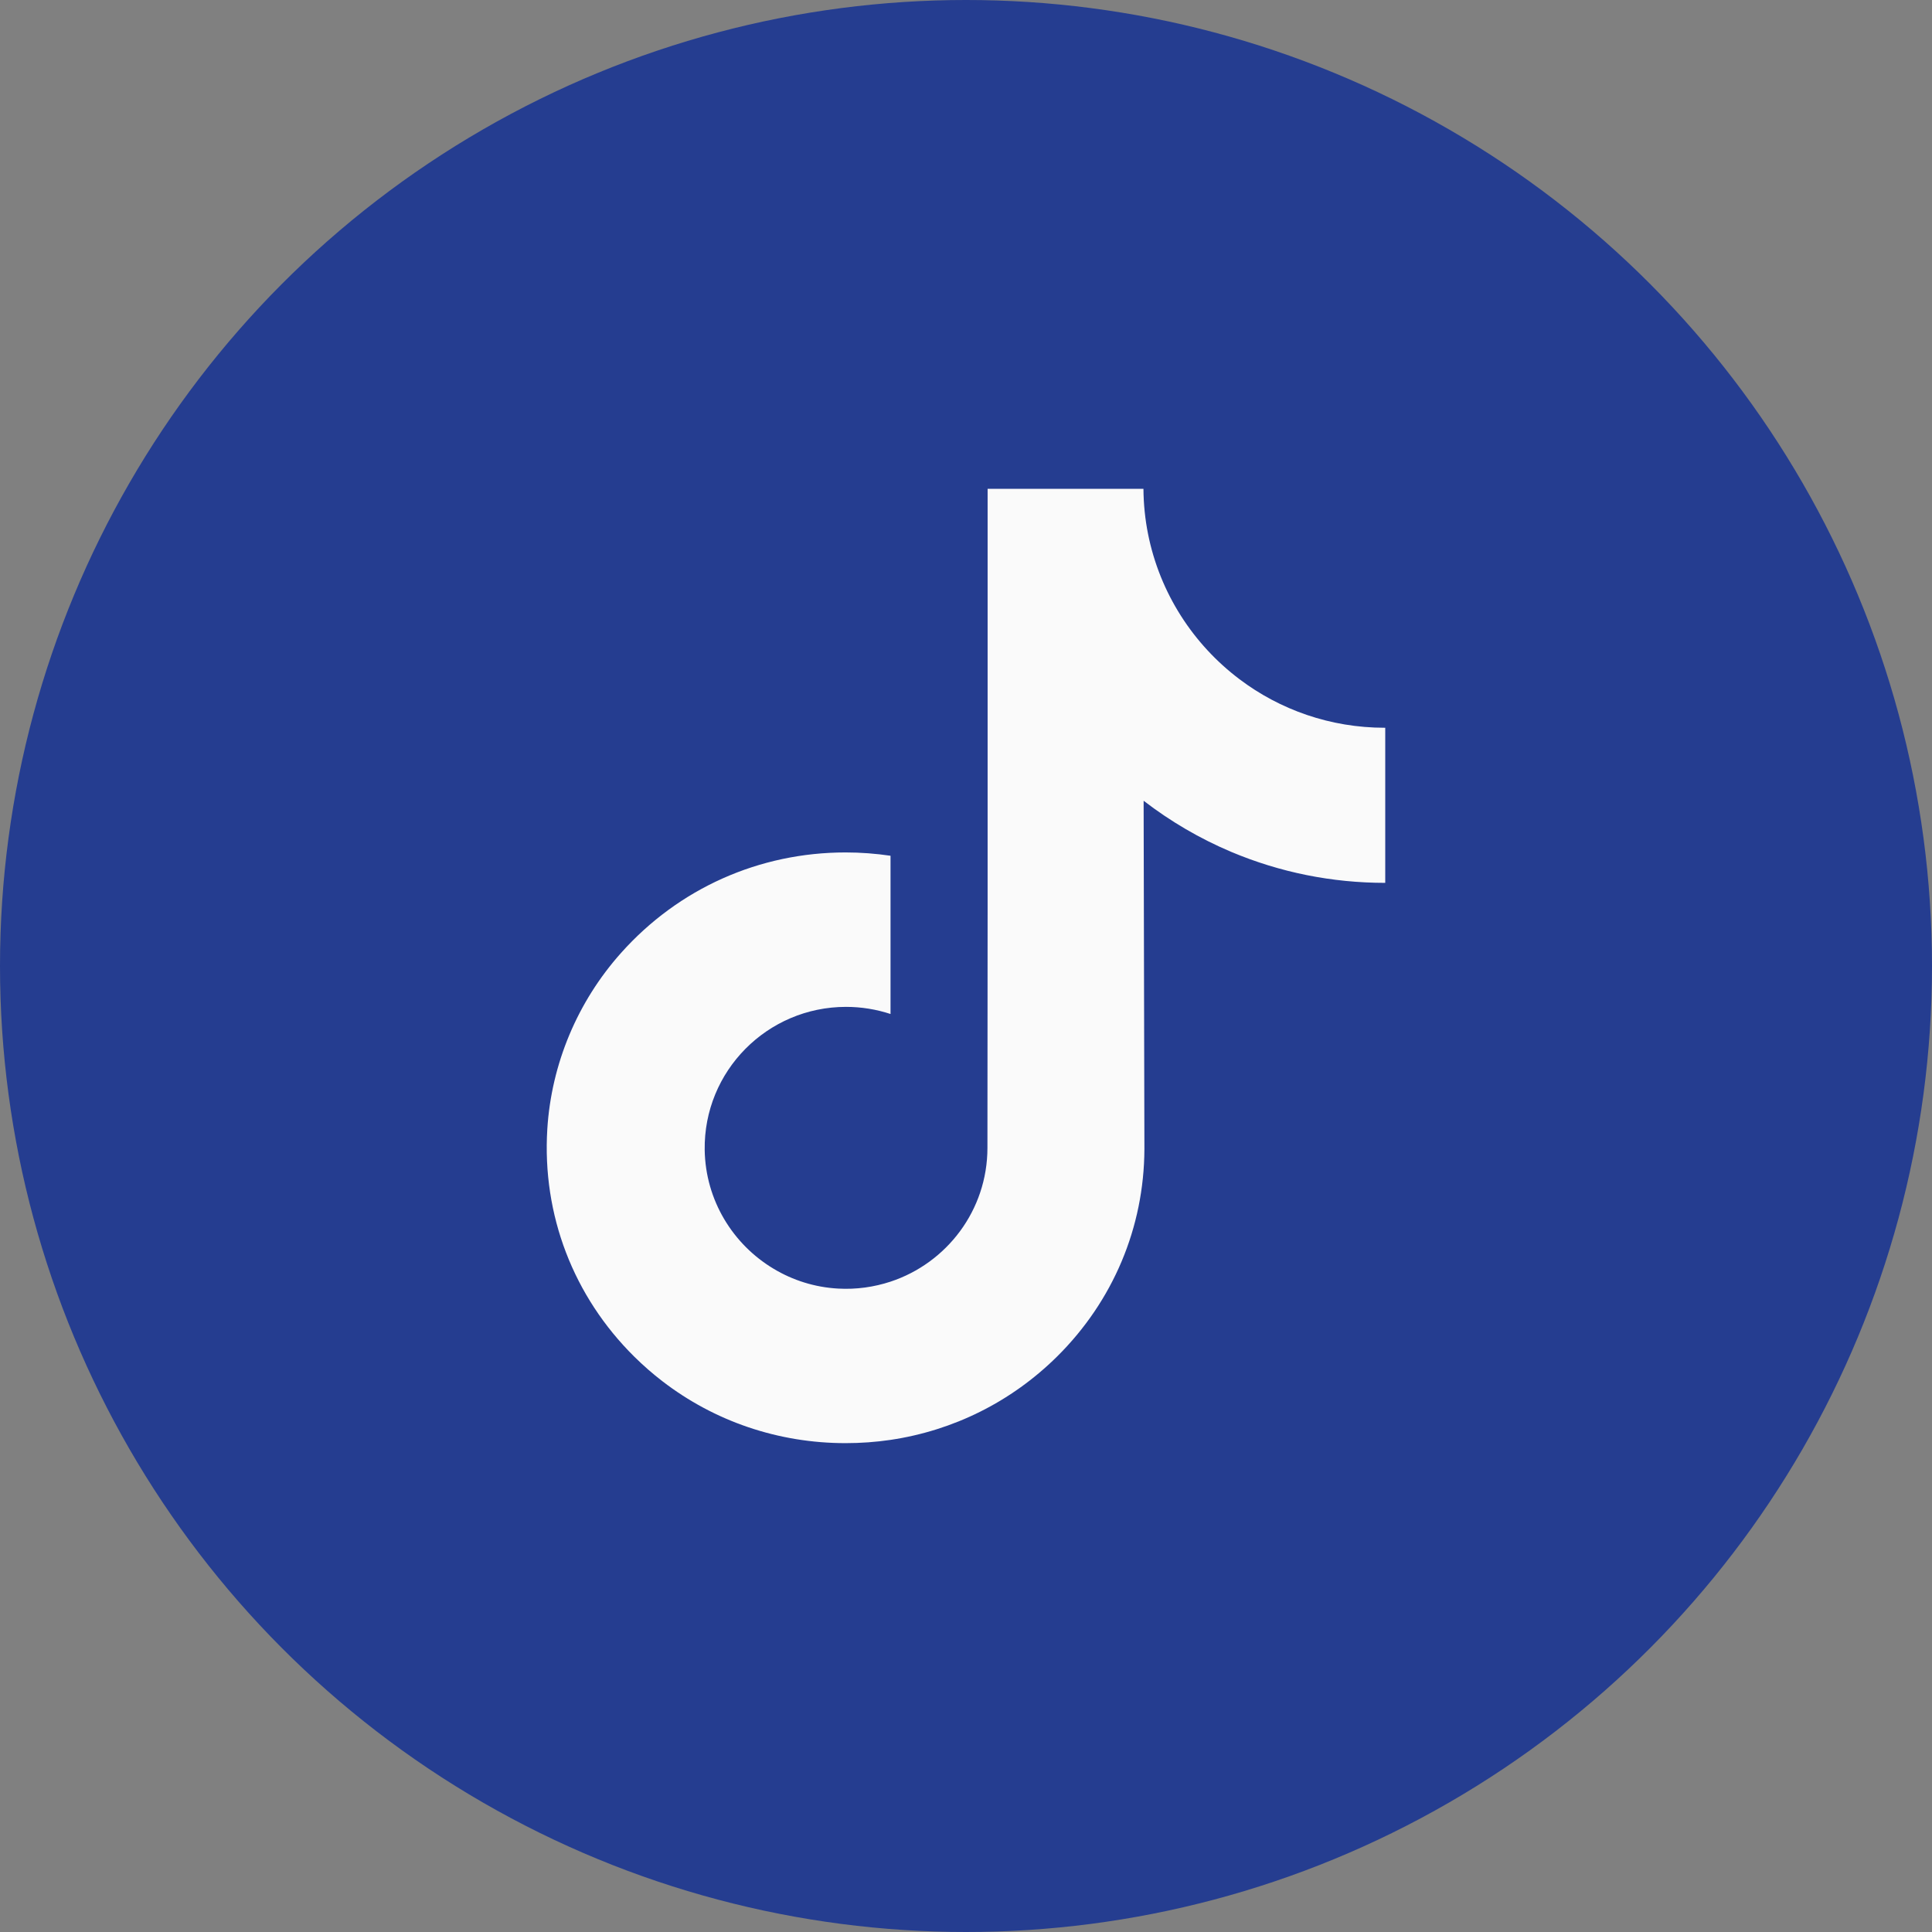 <svg width="32" height="32" viewBox="0 0 32 32" fill="none" xmlns="http://www.w3.org/2000/svg">
<rect x="0" y="0" width="32" height="32" fill="#808080" stroke="none"/>
<circle cx="16" cy="16" r="16" fill="#253D90"/>
<g clip-path="url(#clip0_2692_342)">
<path d="M22.936 12.054C22.033 12.054 21.199 11.755 20.53 11.25C19.762 10.671 19.21 9.822 19.015 8.843C18.967 8.602 18.941 8.352 18.939 8.096H16.358V15.149L16.355 19.012C16.355 20.044 15.682 20.92 14.75 21.228C14.479 21.317 14.187 21.36 13.883 21.343C13.495 21.322 13.13 21.205 12.814 21.015C12.141 20.613 11.685 19.882 11.672 19.047C11.653 17.741 12.709 16.677 14.013 16.677C14.271 16.677 14.518 16.719 14.75 16.795V14.867V14.174C14.506 14.138 14.257 14.119 14.006 14.119C12.577 14.119 11.242 14.713 10.287 15.783C9.565 16.591 9.132 17.622 9.065 18.703C8.978 20.124 9.498 21.474 10.506 22.471C10.654 22.617 10.809 22.753 10.972 22.878C11.836 23.543 12.893 23.903 14.006 23.903C14.257 23.903 14.506 23.885 14.75 23.849C15.789 23.695 16.749 23.219 17.506 22.471C18.436 21.551 18.95 20.331 18.955 19.032L18.942 13.263C19.386 13.605 19.871 13.889 20.391 14.109C21.201 14.45 22.06 14.623 22.944 14.623V12.749V12.053C22.944 12.054 22.937 12.054 22.936 12.054Z" fill="#FAFAFA"/>
</g>
<defs>
<clipPath id="clip0_2692_342">
<rect width="15.832" height="15.832" fill="white" transform="translate(8.084 8.084)"/>
</clipPath>
</defs>
</svg>
